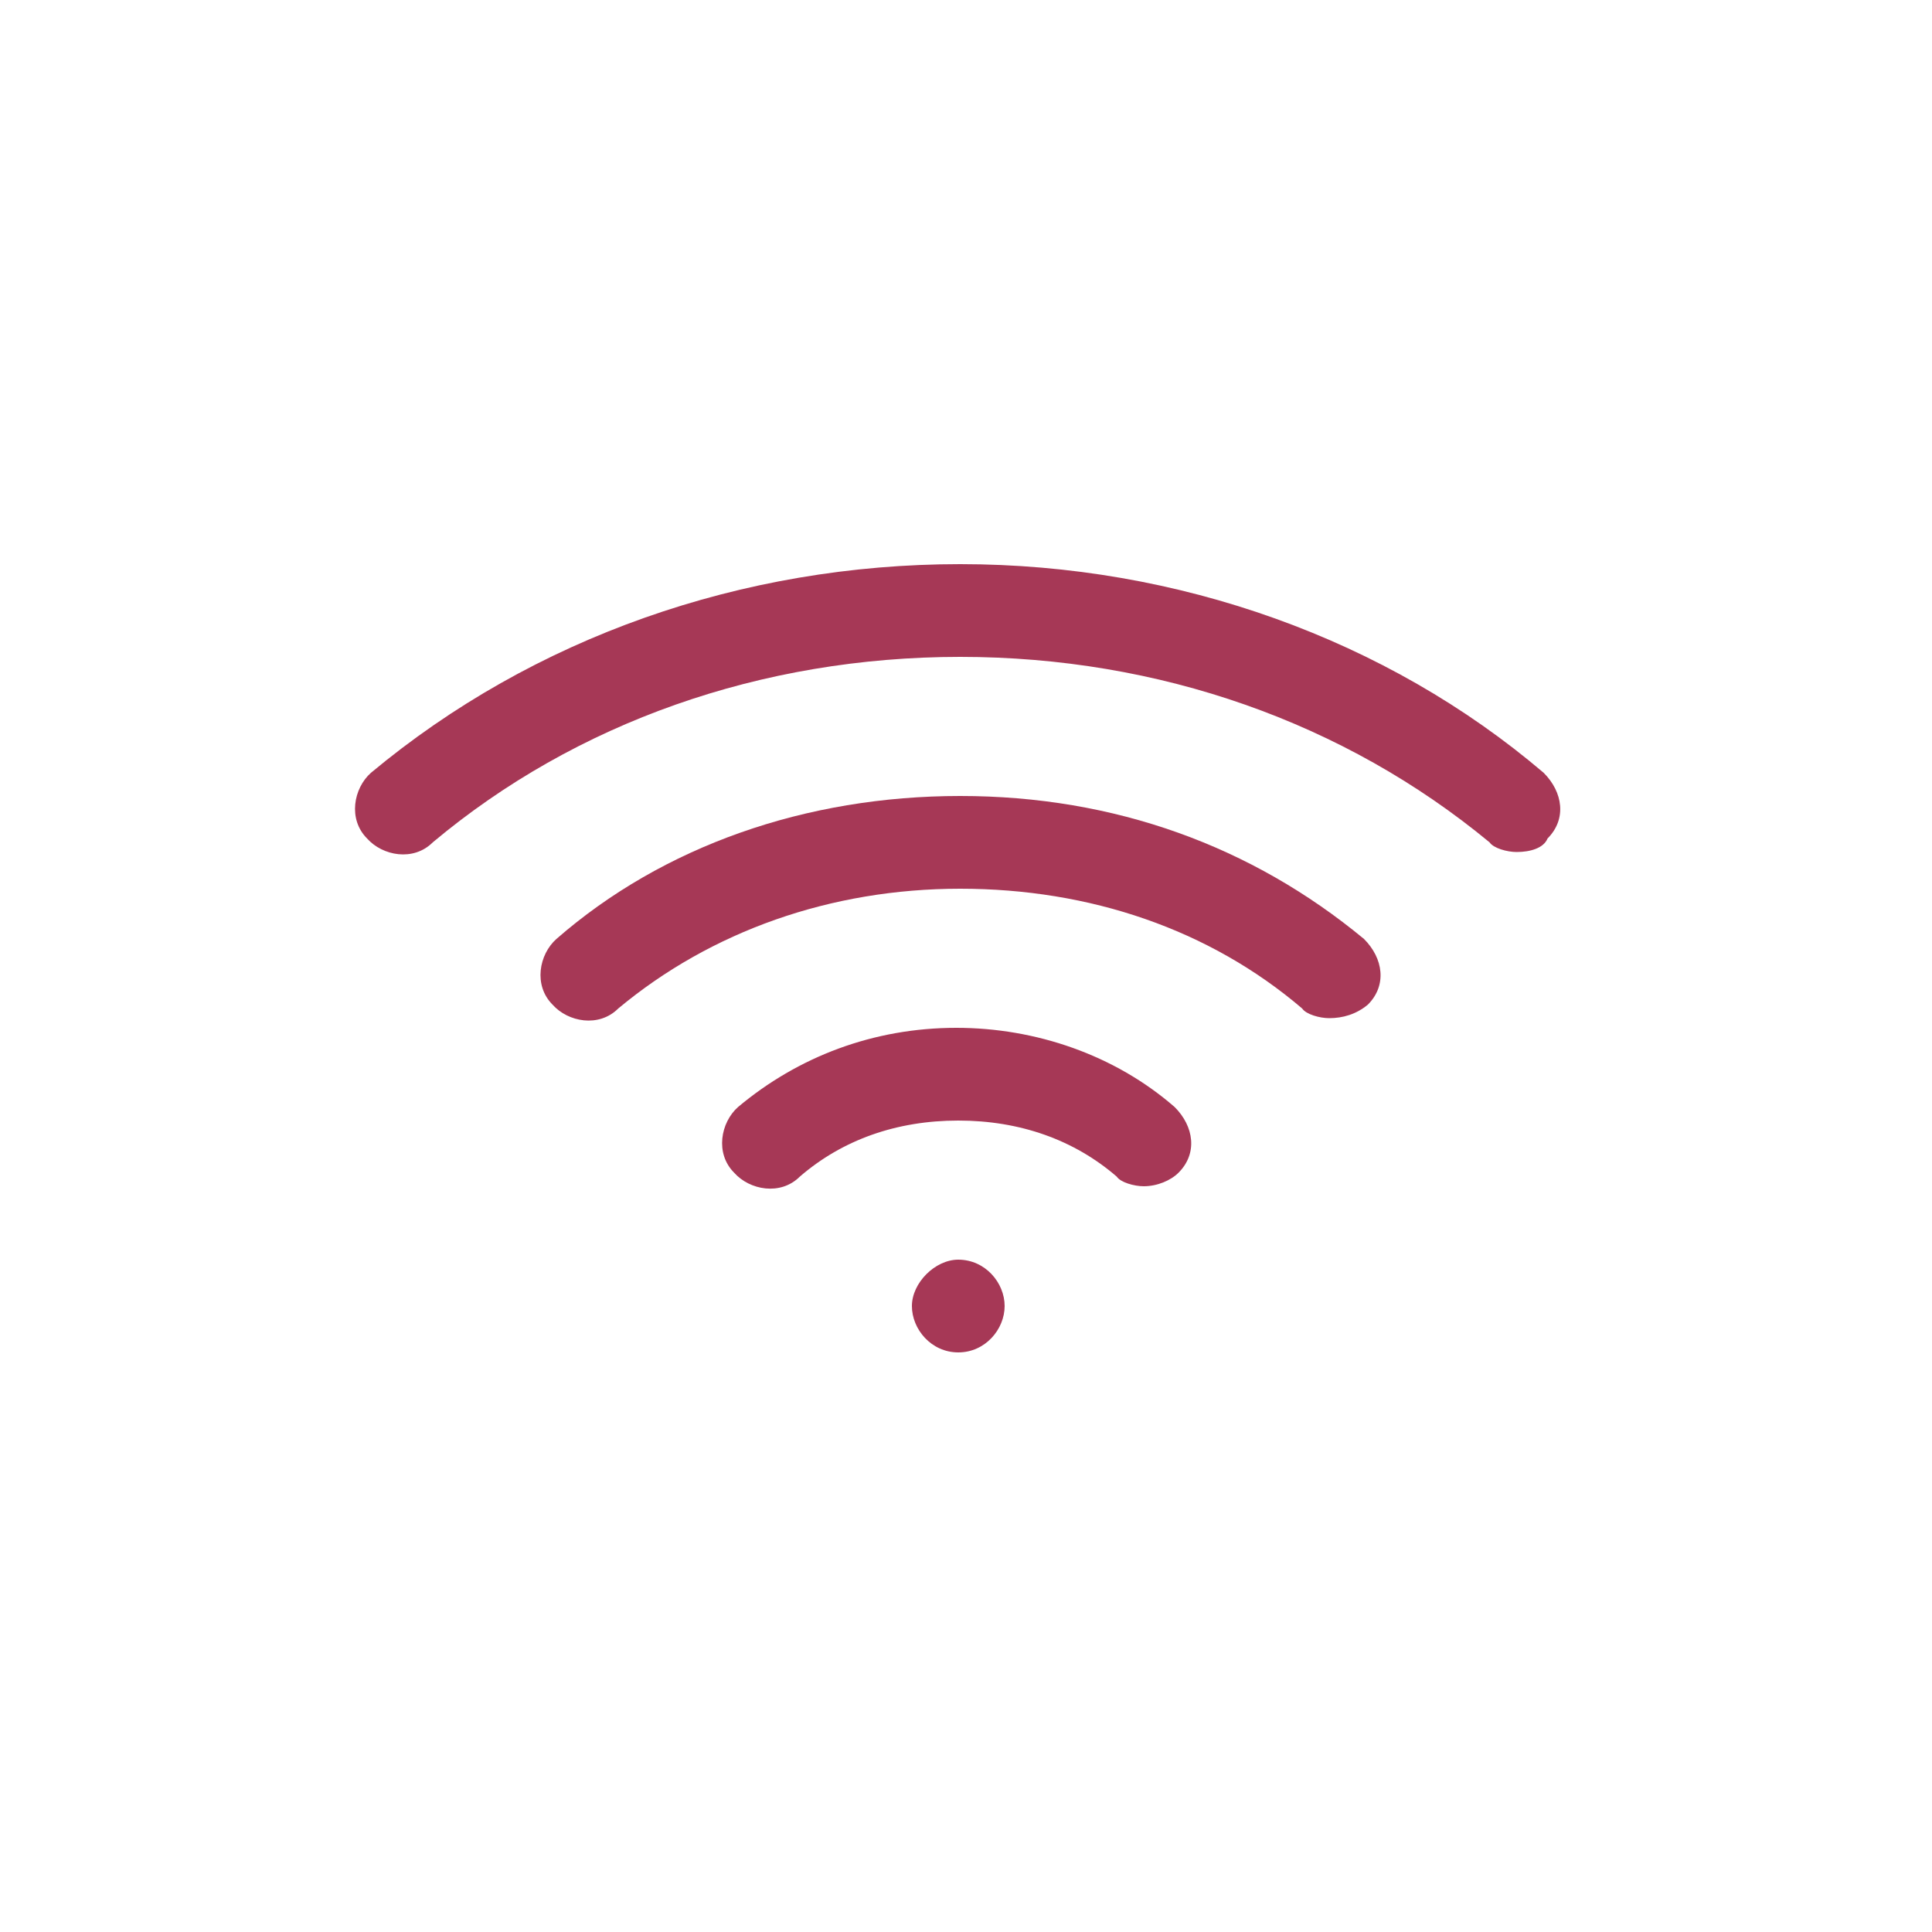 <?xml version="1.0" encoding="utf-8"?>
<!-- Generator: Adobe Illustrator 24.0.1, SVG Export Plug-In . SVG Version: 6.00 Build 0)  -->
<svg version="1.1" id="Calque_1" xmlns="http://www.w3.org/2000/svg" xmlns:xlink="http://www.w3.org/1999/xlink" x="0px" y="0px"
	 viewBox="0 0 100 100" style="enable-background:new 0 0 100 100;" xml:space="preserve">
<style type="text/css">
	.st0{fill:#A63856;}
</style>
<g>
	<g>
		<path class="st0" d="M78.5,44.1c-0.5,0-1.2-0.2-1.4-0.5C69.6,37.4,60,34,49.7,34s-19.9,3.4-27.3,9.6c-1,1-2.6,0.7-3.4-0.2
			c-1-1-0.7-2.6,0.2-3.4c8.4-7,19.2-10.8,30.5-10.8S71.8,33.1,79.9,40c1,1,1.2,2.4,0.2,3.4C79.9,43.9,79.2,44.1,78.5,44.1z"/>
	</g>
	<g>
		<path class="st0" d="M68.8,52.7c-0.5,0-1.2-0.2-1.4-0.5c-4.8-4.1-11-6.2-17.7-6.2s-12.9,2.2-17.7,6.2c-1,1-2.6,0.7-3.4-0.2
			c-1-1-0.7-2.6,0.2-3.4c5.5-4.8,12.9-7.4,20.9-7.4s15.1,2.6,20.9,7.4c1,1,1.2,2.4,0.2,3.4C70.2,52.5,69.5,52.7,68.8,52.7z"/>
	</g>
	<g>
		<path class="st0" d="M59.2,61.4c-0.5,0-1.2-0.2-1.4-0.5c-2.2-1.9-5-2.9-8.2-2.9s-6,1-8.2,2.9c-1,1-2.6,0.7-3.4-0.2
			c-1-1-0.7-2.6,0.2-3.4c3.1-2.6,7-4.1,11.3-4.1c4.1,0,8.2,1.4,11.3,4.1c1,1,1.2,2.4,0.2,3.4C60.6,61.1,59.9,61.4,59.2,61.4z"/>
	</g>
	<g>
		<g>
			<path class="st0" d="M49.6,70c-1.4,0-2.4-1.2-2.4-2.4s1.2-2.4,2.4-2.4l0,0c1.4,0,2.4,1.2,2.4,2.4S51,70,49.6,70z"/>
		</g>
	</g>
</g>
</svg>
